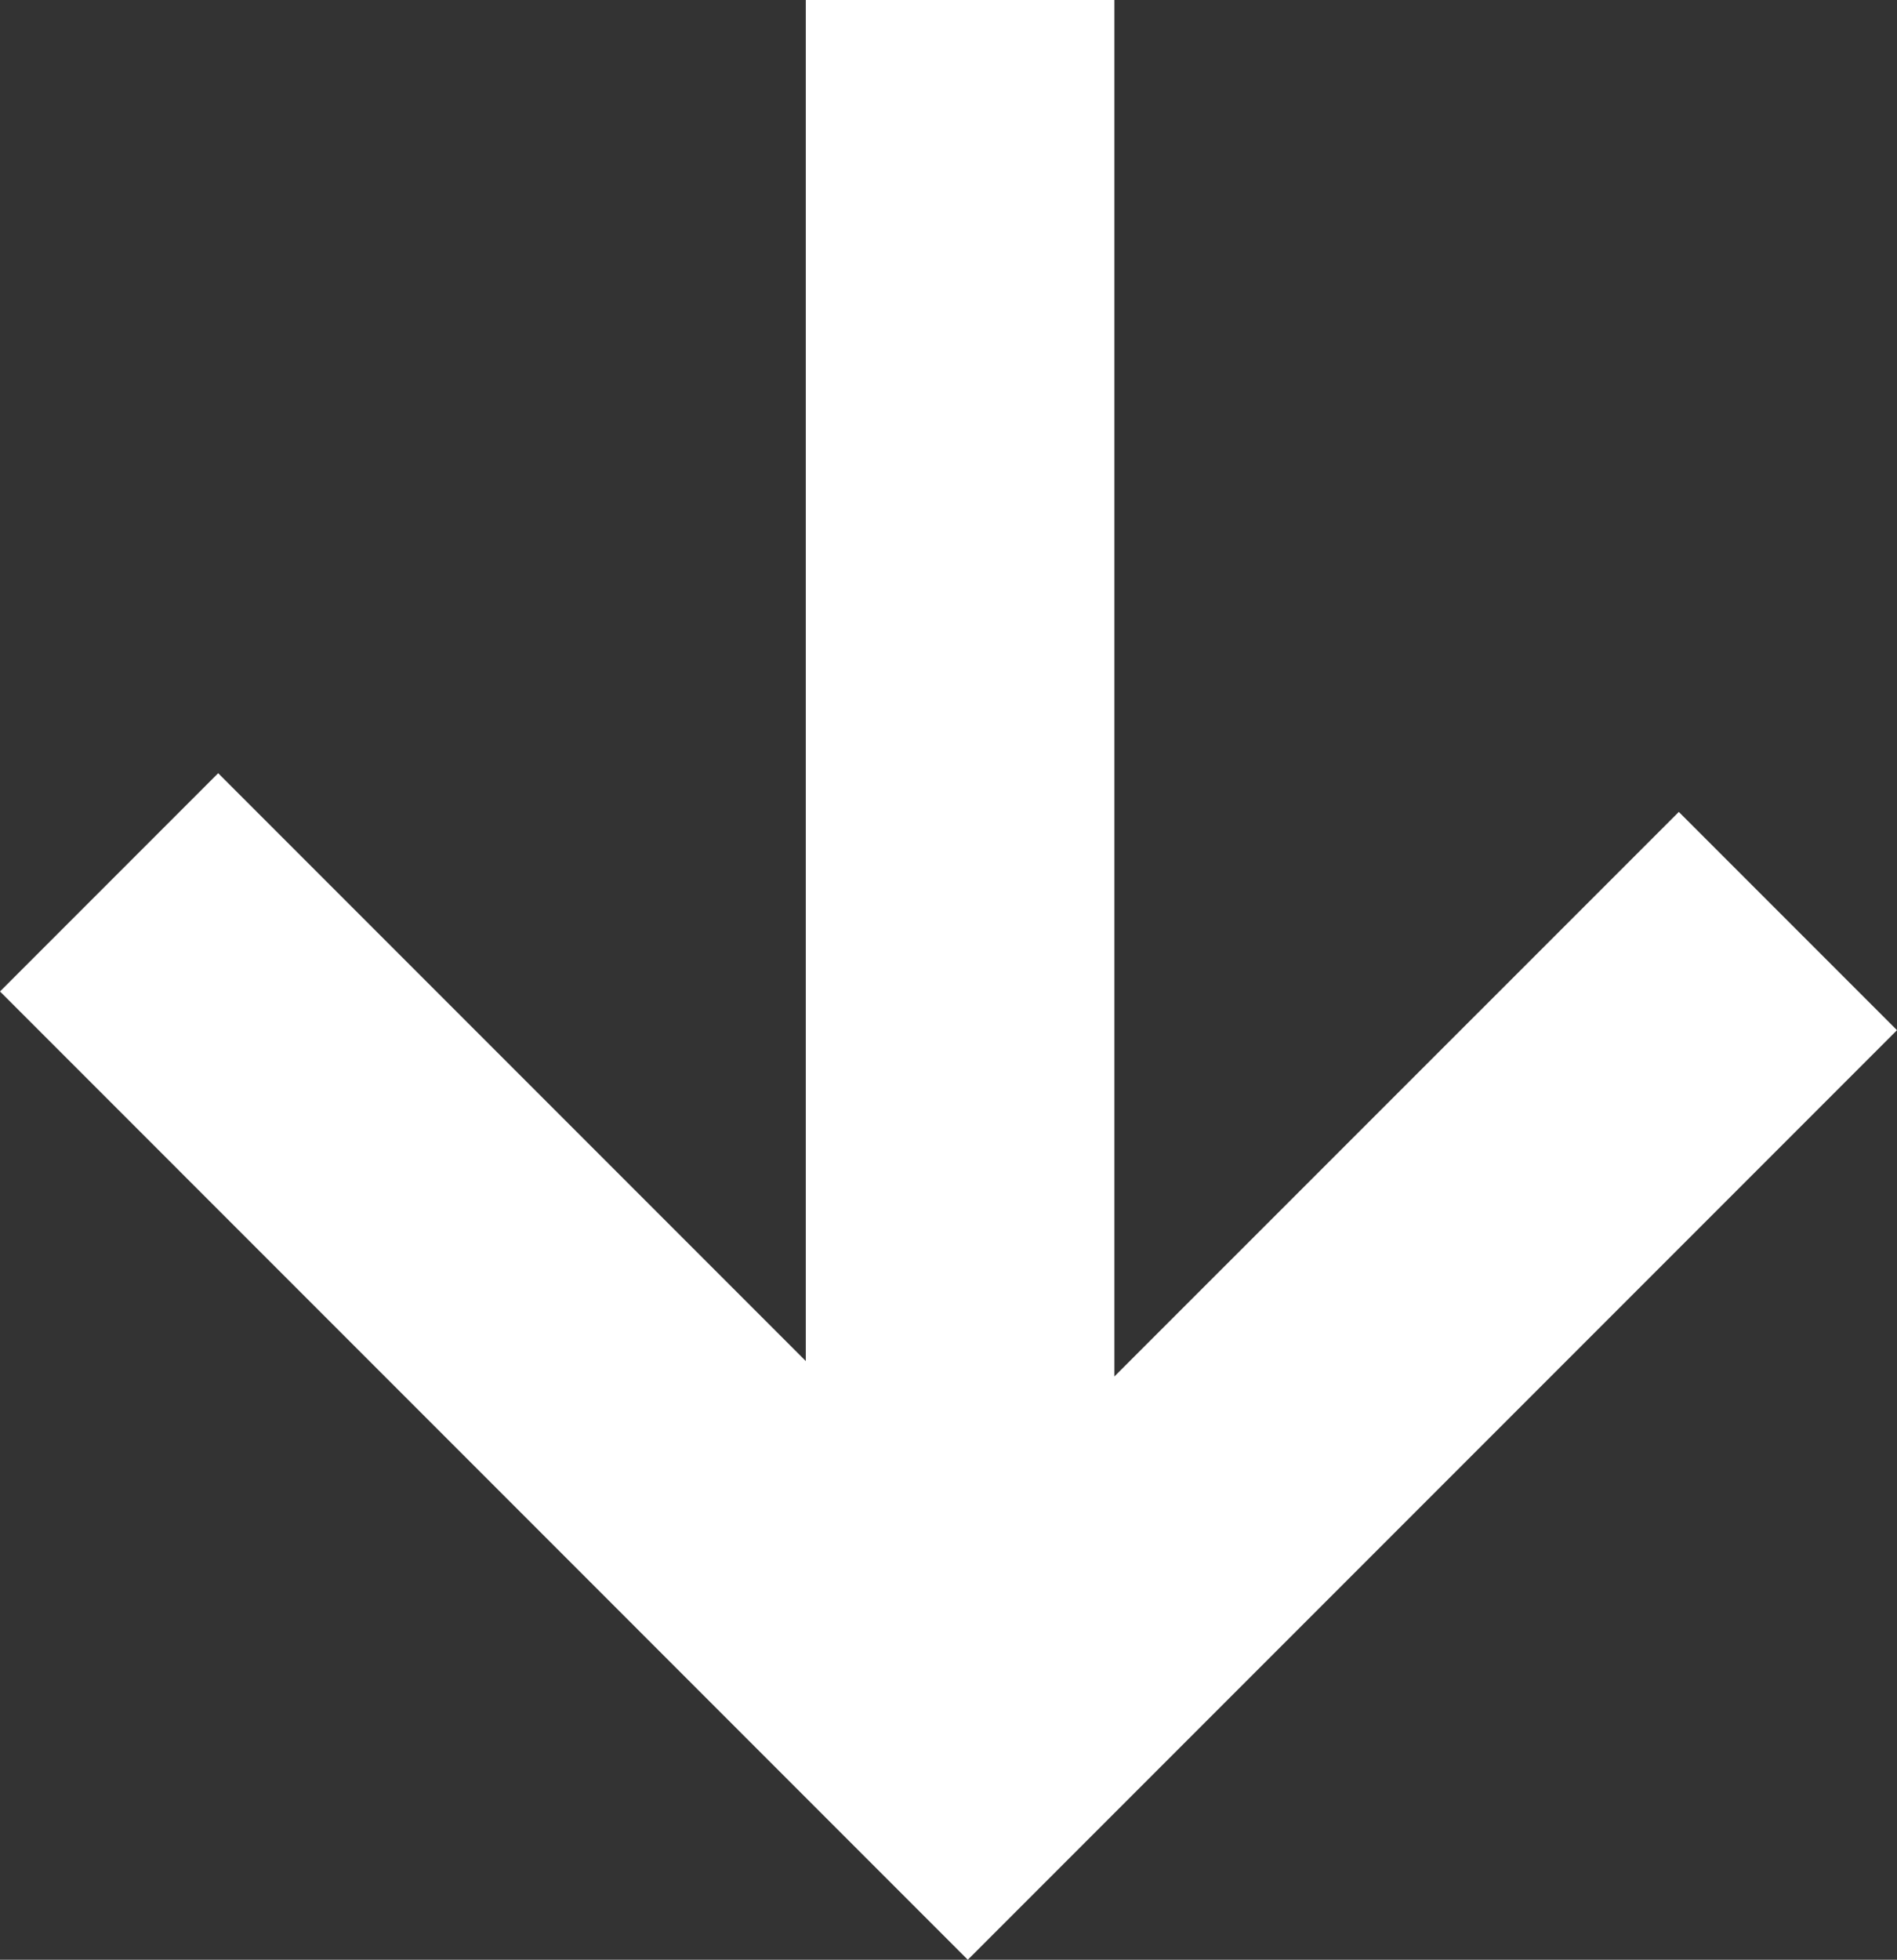 <?xml version="1.0" encoding="UTF-8"?> <svg xmlns="http://www.w3.org/2000/svg" id="Layer_1" data-name="Layer 1" viewBox="0 0 173.55 179.22"><rect x="0" y="0" width="173.55" height="179.22" fill="#333333" stroke="none"/> <defs> <style>.cls-1{fill:#fff;}</style> </defs> <polygon class="cls-1" points="153.59 74.25 101.95 125.88 101.95 0 73.72 0 73.72 124.47 19.96 70.71 0 90.67 88.54 179.22 173.55 94.21 153.59 74.25"></polygon> </svg> 